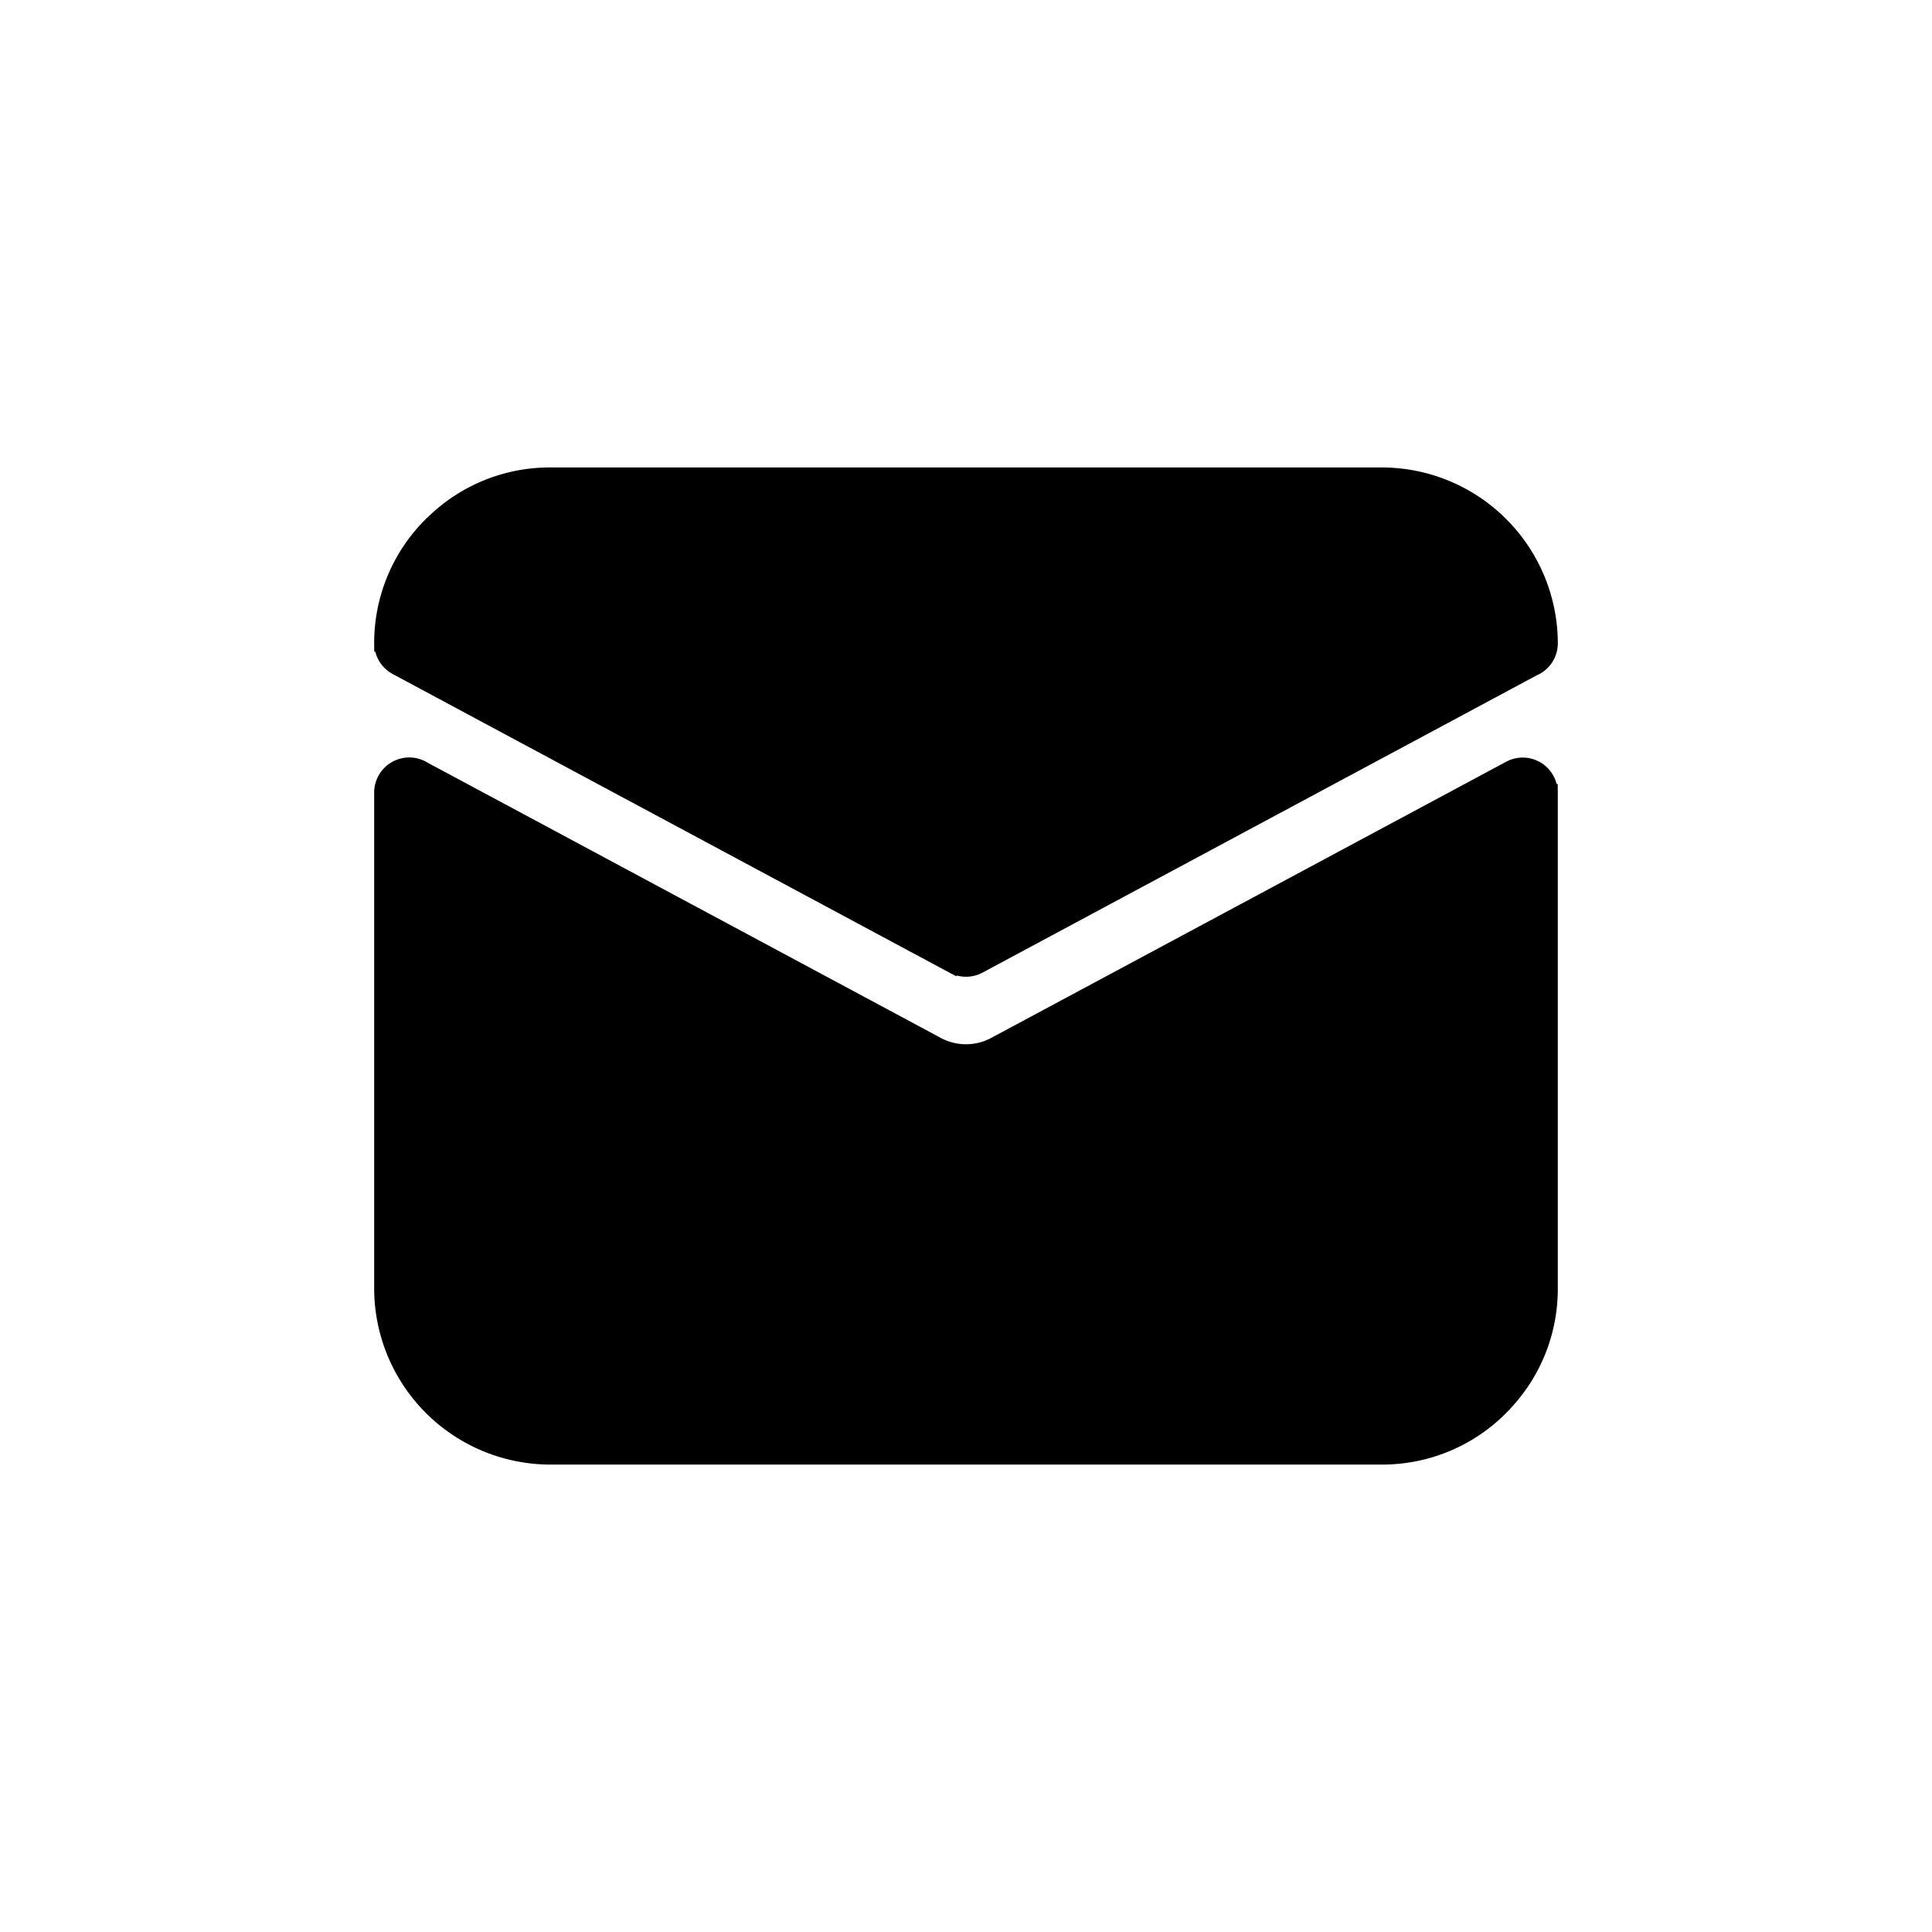 <svg xmlns="http://www.w3.org/2000/svg" width="64" height="64" viewBox="0 0 64 64"><path d="M12.433 21.59a1.156 1.156 0 0 0 .575.738l18.443 9.892.228.12.016-.025a1.151 1.151 0 0 0 .305.041 1.163 1.163 0 0 0 .546-.136l18.349-9.843a1.16 1.16 0 0 0 .71-1.07 5.837 5.837 0 0 0-5.823-5.822H18.217a5.772 5.772 0 0 0-4.04 1.643.862.862 0 0 0-.072.066 5.78 5.78 0 0 0-1.71 4.112l.002.284h.036zm39.132 4.38a1.12 1.12 0 0 0-.101-.26 1.157 1.157 0 0 0-1.567-.478l-17.05 9.144a1.768 1.768 0 0 1-1.712-.01l-12.908-6.923a.964.964 0 0 0-.122-.066l-3.93-2.107a1.162 1.162 0 0 0-1.78.984v16.44a5.842 5.842 0 0 0 5.822 5.822h27.565a5.778 5.778 0 0 0 4.113-1.71l.143-.146-.002-.003a5.772 5.772 0 0 0 1.568-3.963v-16.44l-.003-.283h-.036z" class="a"/></svg>
